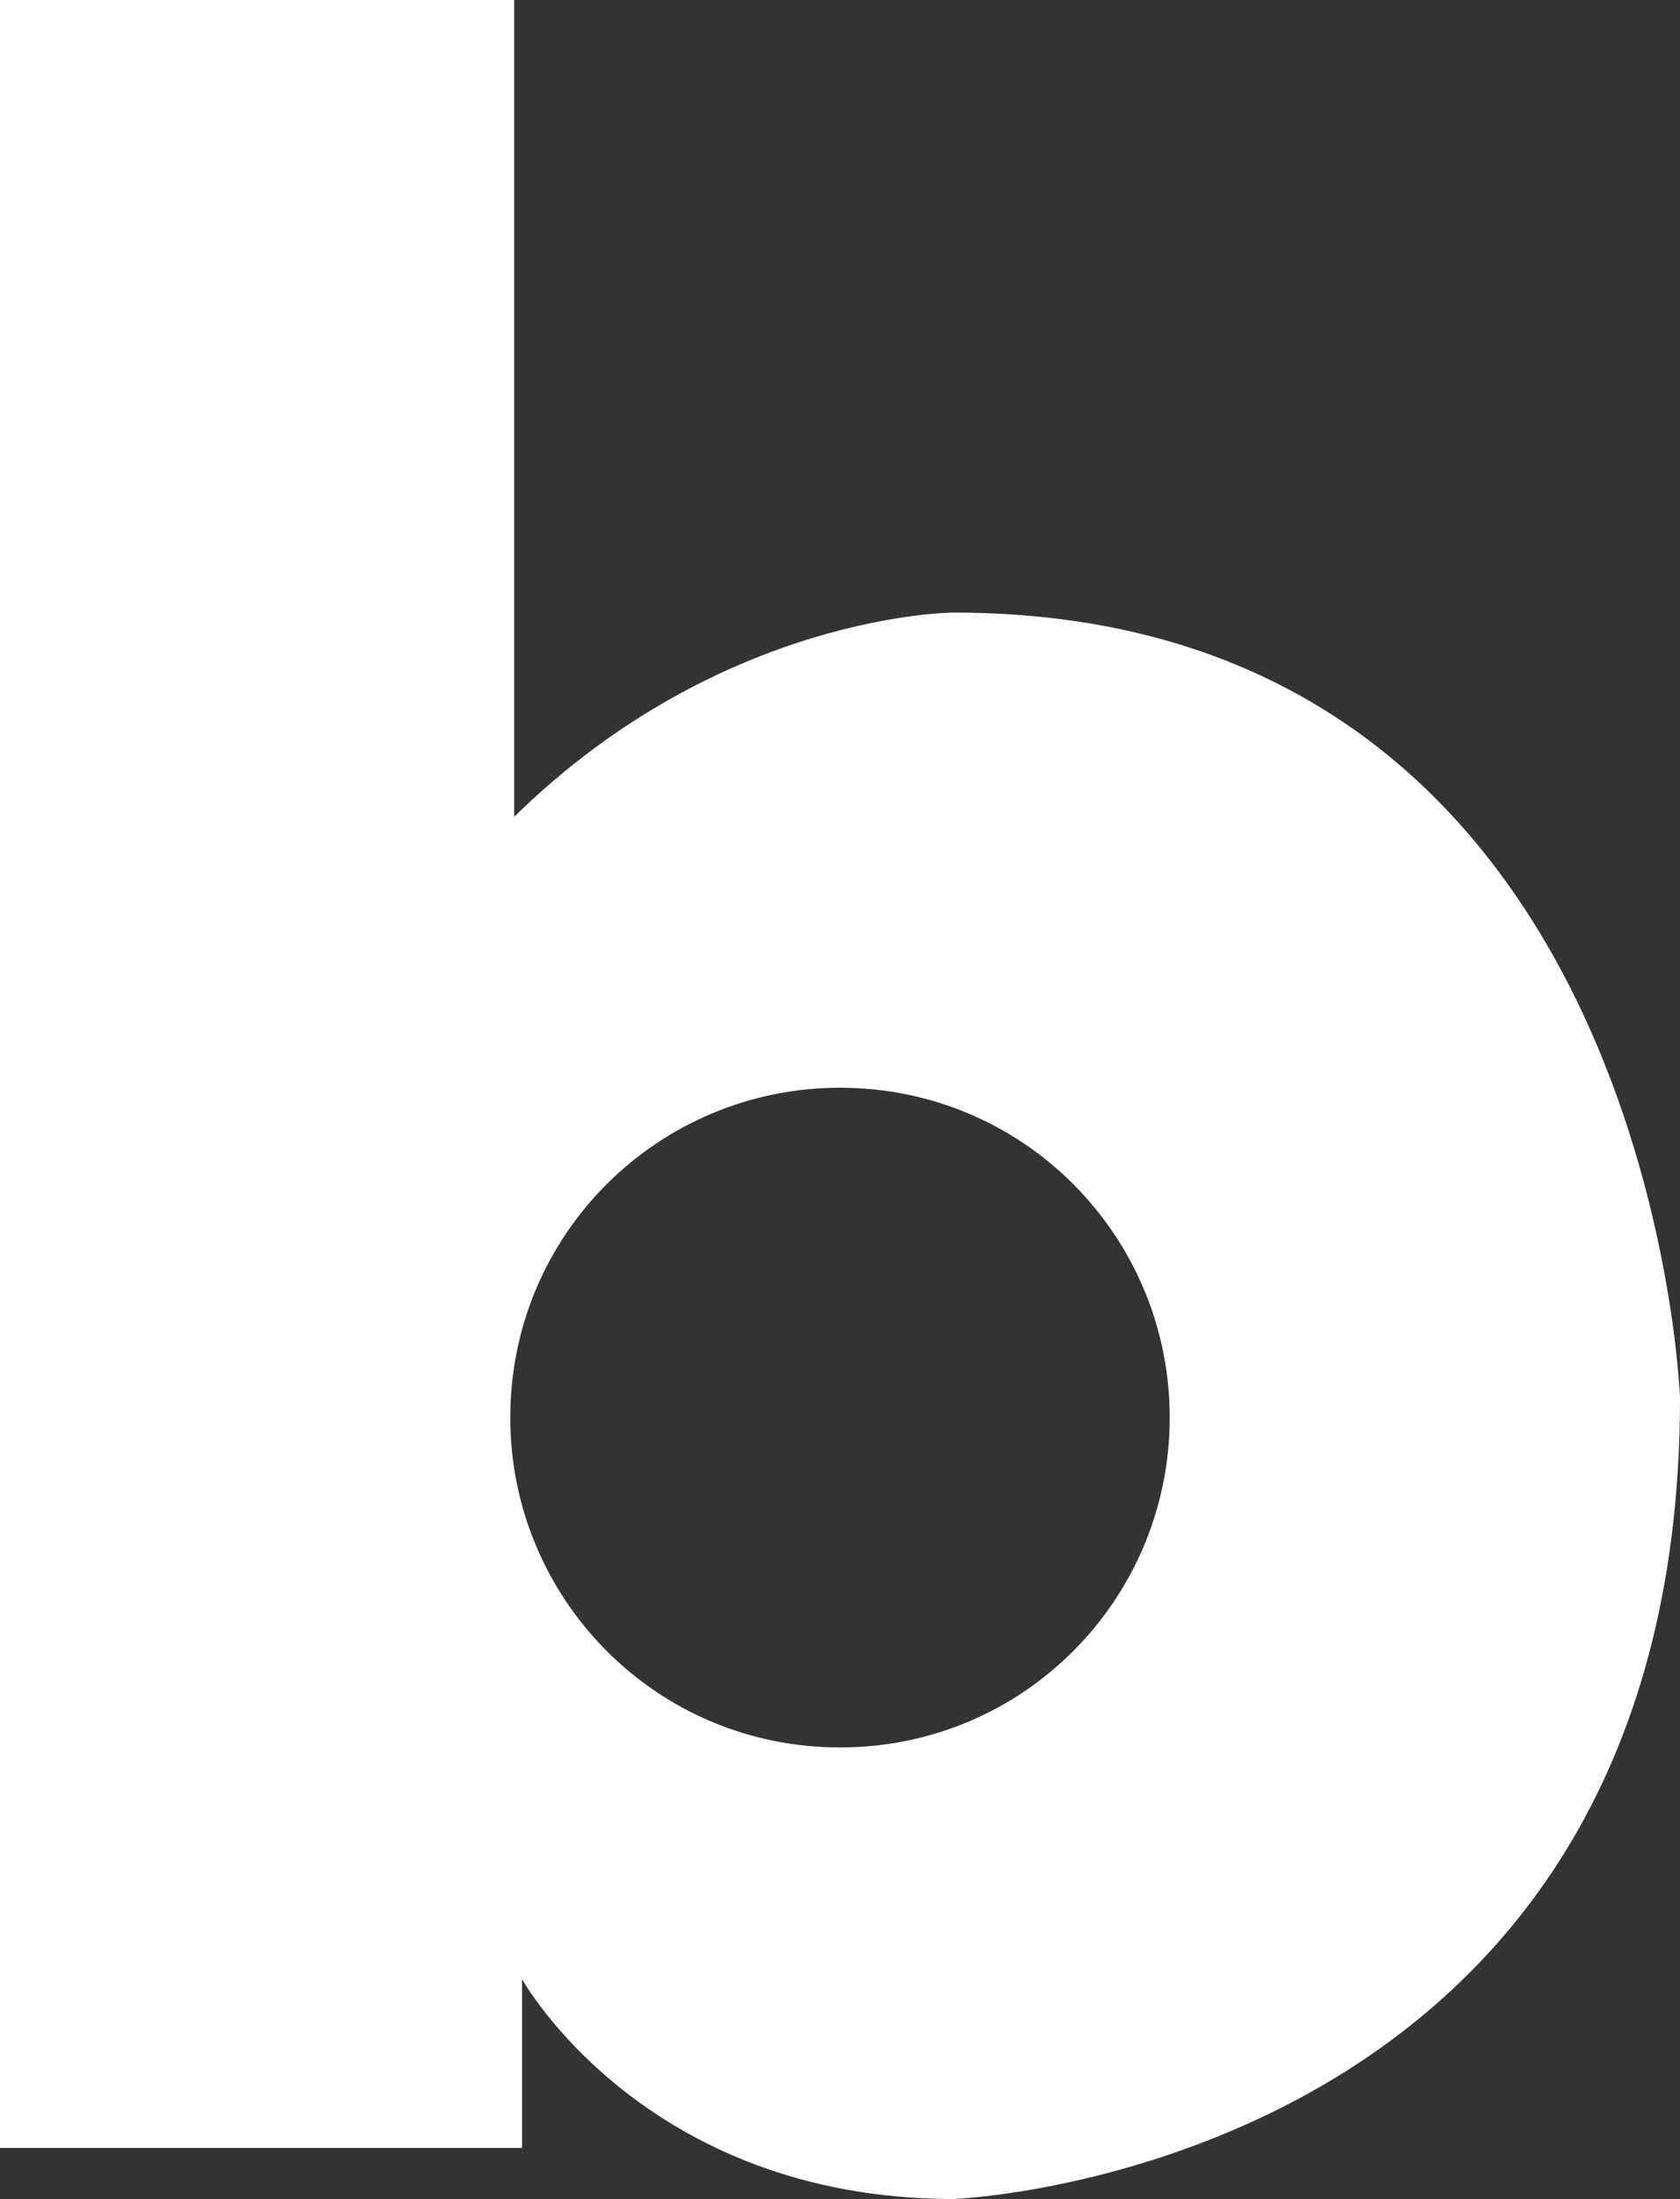 <?xml version="1.0" encoding="utf-8"?>
<!-- Generator: Adobe Illustrator 26.3.1, SVG Export Plug-In . SVG Version: 6.00 Build 0)  -->
<svg version="1.1" id="Layer_1" xmlns="http://www.w3.org/2000/svg" xmlns:xlink="http://www.w3.org/1999/xlink" x="0px" y="0px"
	 viewBox="0 0 42.8 56" style="enable-background:new 0 0 42.8 56;" xml:space="preserve">
<rect x="0" y="0" width="42.8" height="56" fill="#333333" stroke="none"/>
<style type="text/css">
	.st0{fill:#FFFFFF;}
</style>
<path class="st0" d="M24.3,15.6c0,0-5.9,0-11.2,5.2V0H0v54.7h13.3v-4.3c0,0,3.1,5.6,11,5.6c0,0,18.5-0.7,18.5-20.4
	C42.8,35.6,42.1,15.6,24.3,15.6z M21.4,44.5c-4.7,0-8.4-3.8-8.4-8.4c0-4.7,3.8-8.4,8.4-8.4c4.7,0,8.4,3.8,8.4,8.4
	C29.8,40.7,26.1,44.5,21.4,44.5z"/>
</svg>
